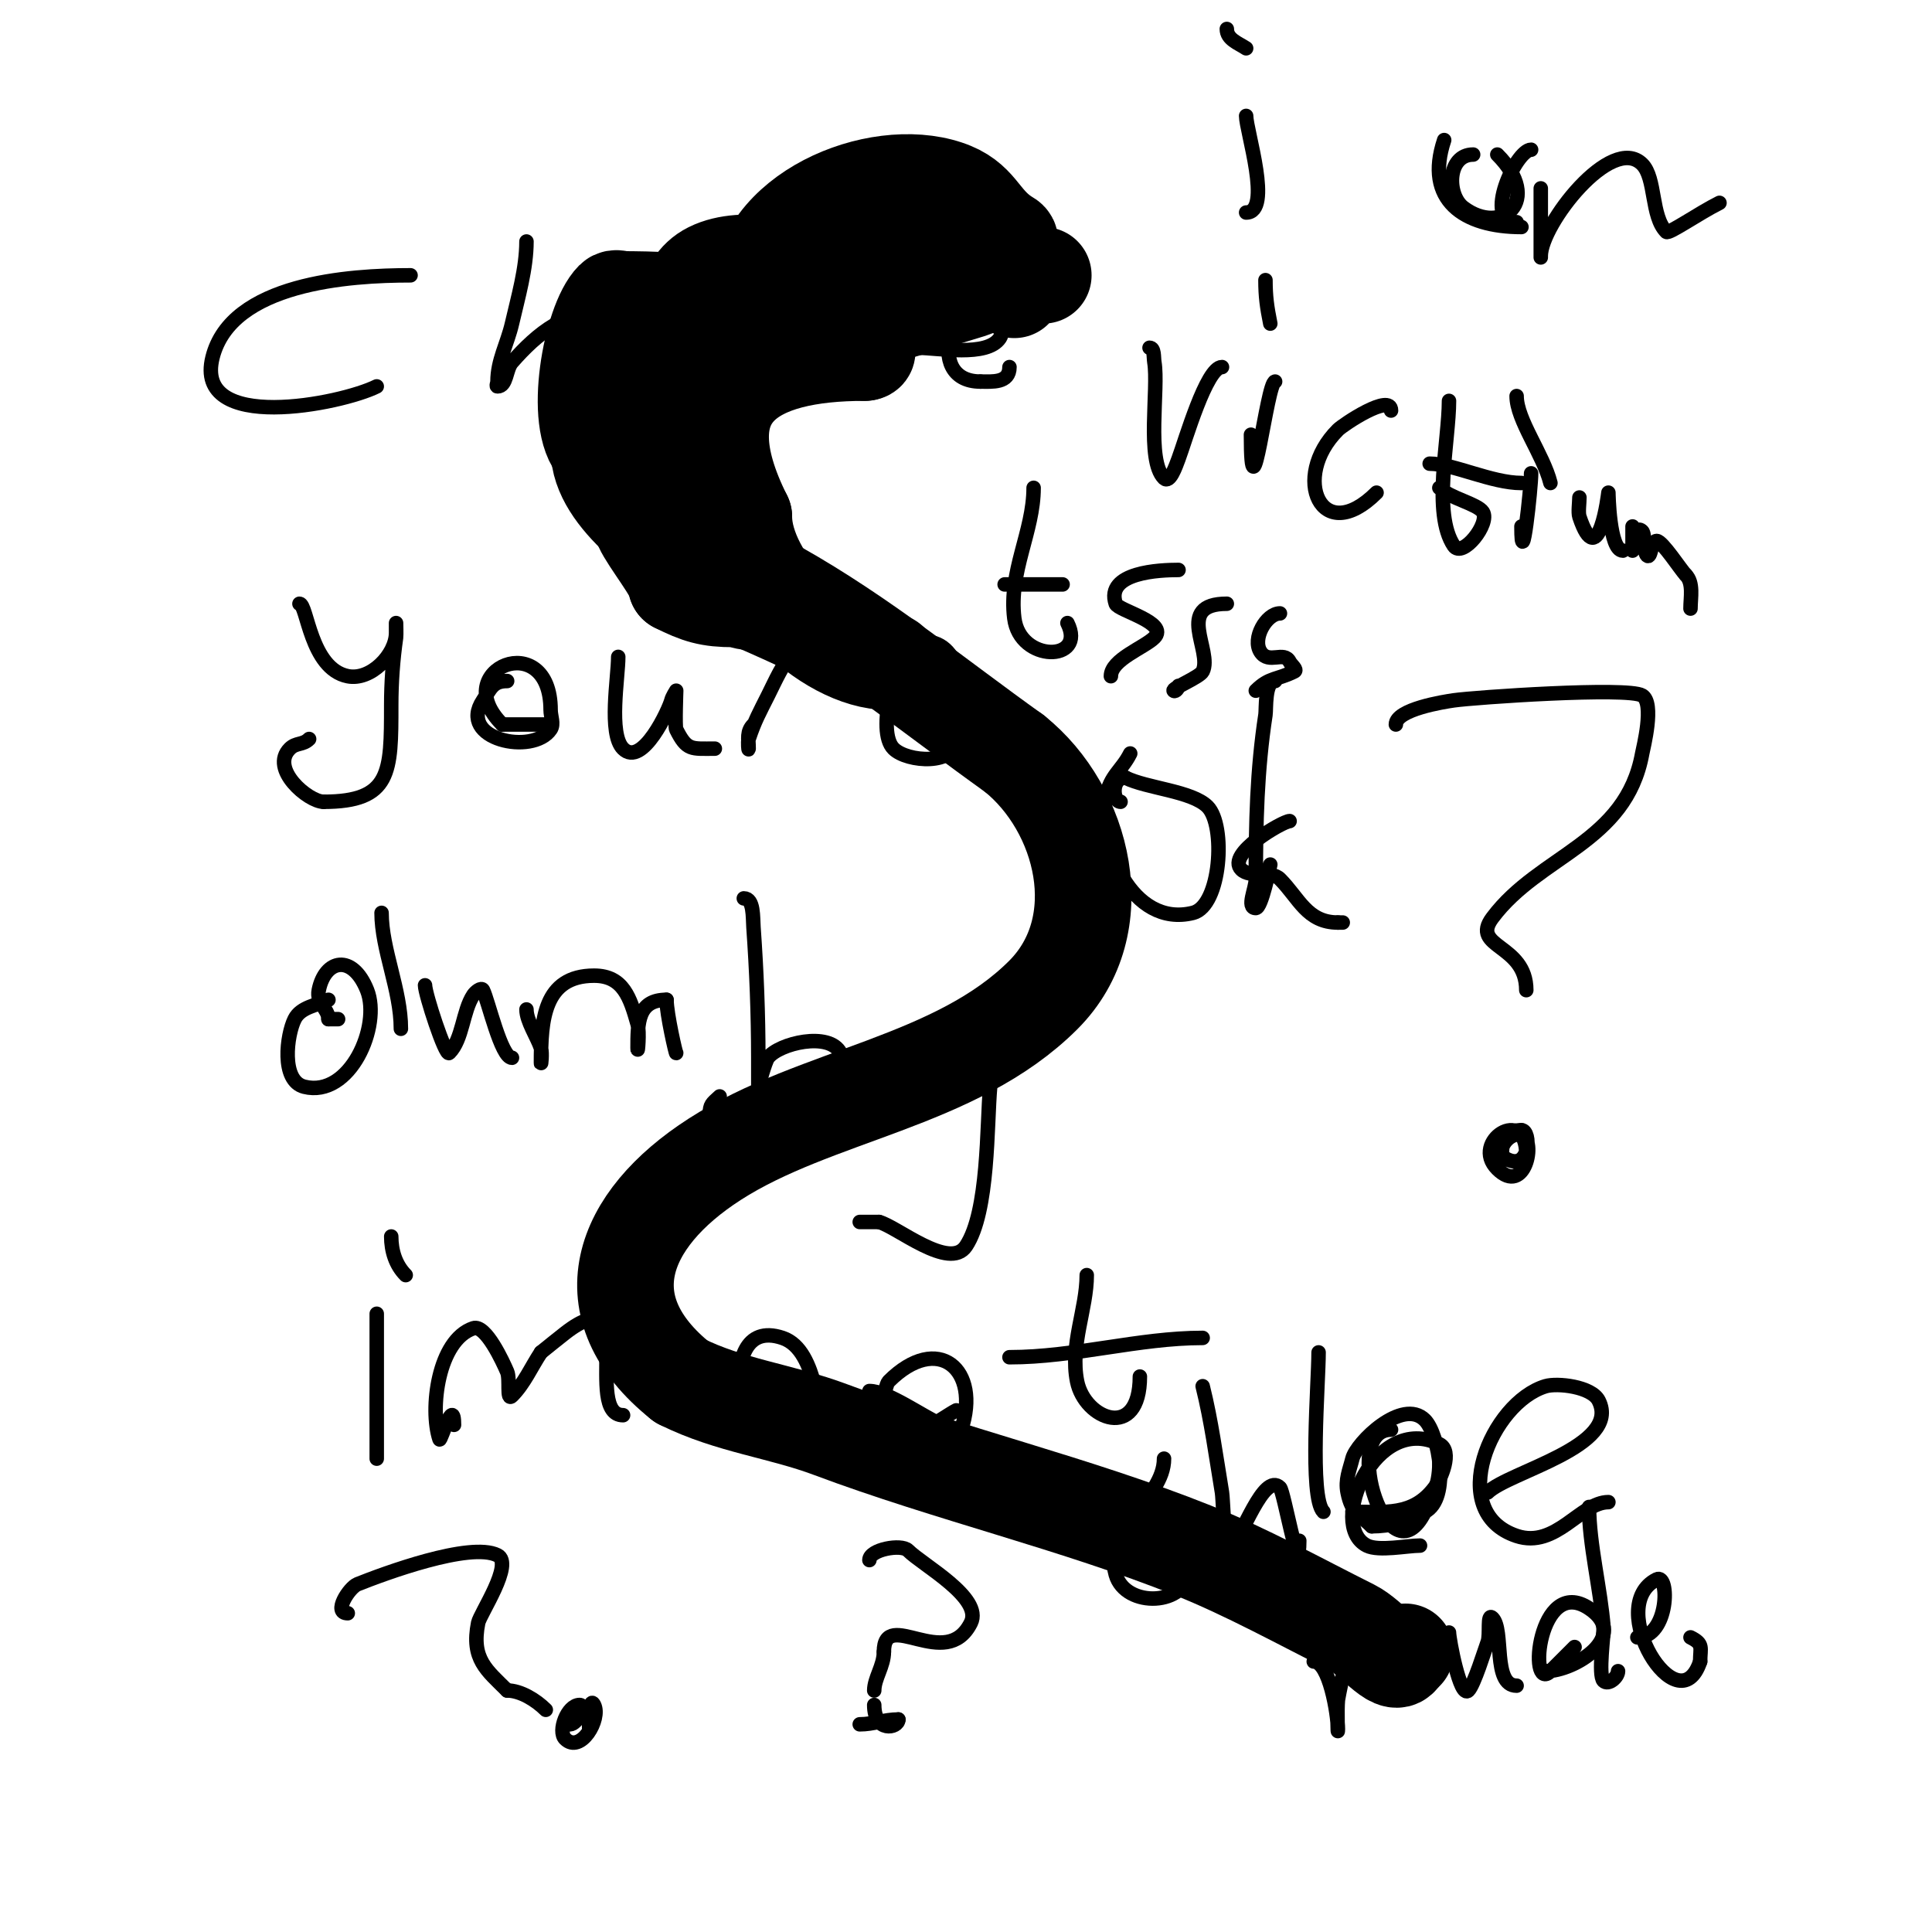 <svg viewBox='0 0 400 400' version='1.1' xmlns='http://www.w3.org/2000/svg' xmlns:xlink='http://www.w3.org/1999/xlink'><g fill='none' stroke='#000000' stroke-width='3' stroke-linecap='round' stroke-linejoin='round'><path d='M85,57c-12.566,0 -37.135,1.54 -41,17c-3.958,15.833 26.665,9.668 34,6'/><path d='M109,50c0,5.58 -1.742,11.549 -3,17c-0.976,4.228 -3,7.622 -3,12c0,0.333 -0.333,1 0,1c1.944,0 1.72,-3.537 3,-5c5.151,-5.887 11.661,-11.39 20,-10c5.809,0.968 5,6.435 5,11c0,1.336 1,8.61 1,6'/><path d='M132,82c0.471,-0.943 1,-1.946 1,-3'/><path d='M151,50c0,13.852 -9.704,40.852 10,31'/><path d='M172,79c1.516,0 8.04,0.96 9,0c2.087,-2.087 -0.213,-12.303 -3,-13c-5.476,-1.369 -16.626,7.916 -9,13c2.128,1.419 6.877,-1 9,-1'/><path d='M190,72c4.217,0 14.347,1.98 17,-2c0.708,-1.062 2.261,-7.246 0,-8c-9.402,-3.134 -16.315,17 -4,17'/><path d='M203,79c2.387,0 6,0.384 6,-3'/><path d='M62,125c1.601,0 2.225,13.445 10,15c4.753,0.951 10,-4.461 10,-9c0,-0.667 0,-2 0,-2c0,0 0.07,2.51 0,3c-0.662,4.632 -1,9.321 -1,14c0,13.887 0.002,20 -14,20'/><path d='M67,166c-3.176,0 -11.194,-6.806 -7,-11c1.298,-1.298 2.702,-0.702 4,-2'/><path d='M105,141c-3.027,0 -3.423,1.635 -5,4c-5.397,8.096 10.372,11.442 14,6c0.74,-1.109 0,-2.667 0,-4c0,-17.244 -21.508,-8.508 -10,3'/><path d='M104,150c3,0 6,0 9,0'/><path d='M128,136c0,4.235 -2.08,15.92 1,19c3.996,3.996 9.555,-8.22 10,-10c0.181,-0.723 1,-2 1,-2c0,0 -0.281,7.437 0,8c2.226,4.452 3.078,4 8,4'/><path d='M156,150c-1.469,1.469 -1,2.943 -1,5c0,0.667 -0.211,-1.368 0,-2c1.277,-3.83 2.258,-5.515 4,-9c3.131,-6.262 6.018,-13.991 14,-10'/><path d='M190,144c14.466,0 5.884,-15.163 -1,-10c-3.671,2.753 -7.622,17.378 -4,21c2.819,2.819 13,3.525 13,-2'/><path d='M68,207c-2.303,1.152 -5.715,1.429 -7,4c-1.619,3.239 -2.892,12.777 2,14c9.471,2.368 15.953,-12.617 13,-20c-3.032,-7.58 -8.721,-6.393 -10,0c-0.559,2.795 2,3.745 2,6'/><path d='M68,211l2,0'/><path d='M79,189c0,7.568 4,15.942 4,24'/><path d='M88,204c0,1.748 4.225,14.775 5,14c2.805,-2.805 2.786,-8.68 5,-12c0.413,-0.62 1.667,-1.667 2,-1c1.069,2.139 3.751,14 6,14'/><path d='M109,209c0,2.412 2.207,5.622 3,8c0.316,0.949 0,4 0,3c0,-8.692 0.514,-18 11,-18c6.084,0 7.474,4.659 9,10c0.458,1.603 0,6.667 0,5c0,-5.306 0.036,-10 6,-10'/><path d='M138,207c0,2.889 2,11.582 2,11'/><path d='M154,186c2.108,0 1.85,3.897 2,6c0.638,8.931 1,18.034 1,27c0,2 0,6 0,6c0,0 1.393,-5.191 2,-6c2.249,-2.999 12.75,-5.5 15,-1c5.542,11.084 -13.906,14 -20,14c-1.642,0 -7,0.864 -7,-2'/><path d='M147,230c0,-1.503 0.972,-1.972 2,-3'/><path d='M190,214c0,1.667 0,3.333 0,5c0,11.862 7.629,7.161 13,0c1.523,-2.031 3,-7 3,-7c0,0 -0.831,3.309 -1,5c-0.265,2.653 0.241,5.344 0,8c-0.714,7.85 -0.248,25.872 -5,33c-3.419,5.129 -14.38,-4.095 -18,-5'/><path d='M182,253c-1.333,0 -2.667,0 -4,0'/><path d='M78,272c0,8.333 0,16.667 0,25c0,1.667 0,5 0,5c0,0 0,-2.5 0,-3'/><path d='M81,256c0,2.98 0.902,5.902 3,8'/><path d='M94,295c0,-6.089 -2.809,3.572 -3,3c-2.091,-6.273 -0.294,-20.569 7,-23c2.555,-0.852 6.144,7.002 7,9c0.67,1.562 -0.202,6.202 1,5c2.55,-2.55 4,-6 6,-9'/><path d='M112,280c1.667,-1.333 3.315,-2.69 5,-4c15.078,-11.727 3.739,17 12,17'/><path d='M156,286c0,1.333 0,2.667 0,4c0,18.199 -9.792,-18.264 6,-13c7.744,2.581 6.809,18 10,18'/><path d='M180,288c3.797,0 11.122,5.338 15,7c1.263,0.541 3.565,2.304 4,1c4.18,-12.541 -4.857,-20.143 -15,-10c-0.96,0.96 -2.183,9.817 -1,11c3.367,3.367 12.383,-3.691 15,-5'/><path d='M225,264c0,7.009 -3.51,14.451 -2,22c1.575,7.877 13,12.434 13,-1'/><path d='M209,281c13.49,0 26.756,-4 40,-4'/><path d='M234,156c-1.758,3.515 -4.193,4.562 -5,9c-1.782,9.804 5.251,27.187 18,24c5.792,-1.448 6.86,-18.14 3,-22c-3.249,-3.249 -12.567,-3.783 -17,-6'/><path d='M233,161c-3.019,0 -2.631,5 -1,5'/><path d='M264,141c-2.191,0 -1.818,5.818 -2,7c-1.759,11.434 -2,22.457 -2,34c0,2 -2,6 0,6c1.192,0 2.891,-8.564 3,-9'/><path d='M267,170c-1.34,0 -13.208,6.792 -10,10c1.869,1.869 6.131,0.131 8,2c3.921,3.921 5.59,9 12,9'/><path d='M277,191l1,0'/><path d='M289,150c0,-3.137 9.899,-4.7 12,-5c4.348,-0.621 35.981,-2.812 39,-1c2.616,1.57 0.204,10.879 0,12c-3.378,18.579 -21.201,20.934 -31,34c-4.702,6.269 7,5.384 7,15'/><path d='M316,239c0,-10.136 -11.622,-2.622 -6,3c5.71,5.71 8.177,-5.941 5,-7c-2.615,-0.872 -5.83,3.585 -3,5c4.889,2.444 5.053,-6 3,-6'/><path d='M315,234c-6.071,0 -7.675,7.675 -4,4'/><path d='M72,334c-3.18,0 0.319,-5.328 2,-6c5.306,-2.122 23.313,-8.844 29,-6c3.442,1.721 -3.619,12.096 -4,14c-1.507,7.534 1.803,9.803 6,14'/><path d='M105,350c2.751,0 5.96,1.96 8,4'/><path d='M118,357c1.491,0 3.491,-4 2,-4c-2.543,0 -4.567,5.433 -3,7c3.187,3.187 7.468,-4.065 6,-7c-1.312,-2.624 -1,7.767 -1,4'/><path d='M122,357c0,-0.667 0,-1.333 0,-2'/><path d='M180,323c0,-2.199 6.608,-3.392 8,-2c3.049,3.049 15.59,9.821 13,15c-5.136,10.272 -18,-3.276 -18,6'/><path d='M183,342c0,2.933 -2,5.471 -2,8'/><path d='M181,353c0,5.782 5,4.828 5,3'/><path d='M186,356c-2.947,0 -5.194,1 -8,1'/><path d='M241,302c0,8.429 -12.786,14.249 -10,24c2.019,7.067 15,6.469 15,-1'/><path d='M249,287c1.807,7.229 2.775,14.652 4,22c0.207,1.242 0.328,7.985 1,10c0.149,0.447 0.608,1.261 1,1c2.012,-1.341 6.617,-15.383 10,-12c0.857,0.857 4,19.502 4,11'/><path d='M273,280c0,6.269 -1.972,30.028 1,33'/><path d='M280,313c6.601,0 12.514,0.982 17,-5c1.28,-1.707 3.874,-7.563 1,-9c-13.217,-6.609 -23.296,16.852 -15,21c2.466,1.233 8.301,0 11,0'/><path d='M308,309c4.255,-4.255 27.727,-9.547 23,-19c-1.481,-2.963 -8.612,-3.716 -11,-3c-11.286,3.386 -20.823,26.059 -6,31c8.136,2.712 13.247,-7 19,-7'/><path d='M272,344c3.207,0 5,10.885 5,14c0,2 -0.199,-4.01 0,-6c0.062,-0.619 1.564,-7.983 2,-9c1.464,-3.415 12,-8.542 12,-3'/><path d='M300,338c0,1.334 2.29,13.71 4,12c1.205,-1.205 3.418,-8.448 4,-10c0.597,-1.591 -0.202,-6.202 1,-5c2.457,2.457 -0.057,14 5,14'/><path d='M320,346c6.049,0 17.592,-7.272 9,-13c-10.518,-7.012 -12.727,17.727 -8,13c1.667,-1.667 3.333,-3.333 5,-5'/><path d='M329,312c0,7.685 2.385,17.001 3,25c0.096,1.242 -1.163,9.837 0,11c0.995,0.995 3,-0.782 3,-2'/><path d='M339,339c6.58,0 6.706,-13.353 4,-12c-10.918,5.459 4.485,30.545 9,17'/><path d='M352,344c0,-2.891 0.782,-3.609 -2,-5'/><path d='M288,296c-10.65,0 -0.494,31.987 7,17'/><path d='M295,313c5.355,-2.678 2.892,-16.108 0,-19c-4.652,-4.652 -14.178,4.713 -15,8c-0.587,2.35 -1.526,4.371 -1,7c0.877,4.386 2.594,4.594 5,7'/><path d='M284,316c7.554,0 14,-3.64 14,-13'/><path d='M258,24c0,3.058 5.51,20 0,20'/><path d='M254,6c0,2.15 2.371,2.914 4,4'/><path d='M305,32c-5.392,0 -5.514,8.365 -2,11c7.88,5.91 16.558,-1.442 7,-11'/><path d='M299,29c-4.14,12.421 3.999,18 16,18'/><path d='M317,31c-3.124,0 -10.077,15 -3,15'/><path d='M319,39c0,3 0,6 0,9c0,1.667 0,6.667 0,5c0,-6.491 14.637,-25.363 21,-19c2.867,2.867 1.779,10.779 5,14c0.502,0.502 6.639,-3.82 11,-6'/><path d='M238,72c1.054,0 0.827,1.96 1,3c0.913,5.477 -1.714,20.286 2,24c1.179,1.179 2.415,-2.439 3,-4c1.411,-3.764 5.774,-19 9,-19'/><path d='M264,79c-1.686,0 -5,30.7 -5,11'/><path d='M262,58c0,3.367 0.306,5.531 1,9'/><path d='M288,85c0,-3.708 -9.891,2.891 -11,4c-9.85,9.85 -3.424,24.424 8,13'/><path d='M300,83c0,8.169 -3.48,23.28 1,30c1.786,2.678 7.559,-4.662 6,-7c-1.123,-1.685 -6.899,-2.899 -9,-5'/><path d='M296,96c4.89,0 12.821,4 19,4'/><path d='M317,98c0,3.027 -2,21.351 -2,11'/><path d='M314,82c0,4.935 5.524,12.096 7,18'/><path d='M327,103c0,1.051 -0.294,3.117 0,4c4.016,12.047 6,-5 6,-5c0,0 0.165,12 3,12'/><path d='M338,109c0,0.705 0,5 0,5c0,0 0.262,-5.738 2,-4c0.627,0.627 0.227,4.227 1,5c0.85,0.85 0.798,-3 2,-3c1.148,0 5.035,6.035 6,7'/><path d='M349,119c1.675,1.675 1,4.69 1,7'/></g>
<g fill='none' stroke='#000000' stroke-width='20' stroke-linecap='round' stroke-linejoin='round'><path d='M195,52c0,-1.567 -0.667,-1 -2,-1c-6.175,0 -16.209,2.684 -22,5c-15.734,6.294 -37.179,22.385 -35,42c1.383,12.449 15.301,18.544 25,24c17.558,9.876 32.73,22.378 49,34'/><path d='M210,156c14.375,11.5 20.423,35.577 6,50c-18.124,18.124 -47.15,20.596 -68,34c-19.625,12.616 -26.22,30.624 -7,46'/><path d='M141,286c10.076,5.038 20.649,6.118 31,10c24.507,9.19 50.693,15.277 75,25c11.151,4.46 22.232,10.616 33,16c3.853,1.926 8.734,8.531 10,6'/><path d='M290,343l1,-1'/><path d='M150,65c0,-2.921 -17.608,-3 -21,-3c-0.667,0 -1.529,-0.471 -2,0c-4.591,4.591 -8.445,25.555 -3,31'/><path d='M124,93c0,10.341 14.885,19.664 22,25c1.502,1.127 10,4.638 10,6c0,1.333 -2.667,0 -4,0c-5.196,0 -7.437,-0.719 -12,-3'/><path d='M140,121c0,-2.052 -5.716,-9.11 -7,-12c-4.312,-9.703 -7.804,-21.178 -6,-32c0.973,-5.836 4.324,-9.883 9,-13c2.817,-1.878 10,0.725 10,-4'/><path d='M146,60l1,0'/><path d='M163,58c3.68,0 9.647,7.647 12,10c1.509,1.509 6.134,5 4,5'/><path d='M179,73c-23.086,0 -37.947,8.107 -25,34'/><path d='M154,107c0,12.768 16.804,30 30,30c1.374,0 -2.771,-0.385 -4,-1c-4,-2 -7.889,-4.238 -12,-6c-7.182,-3.078 -18.299,-9 -26,-9'/><path d='M142,121c-7.37,-7.37 -8.44,-28.021 -6,-39c0.569,-2.56 3.431,-6.44 4,-9c1.177,-5.295 0.881,-13.941 7,-17c7.179,-3.589 18.31,0 26,0'/><path d='M173,56c1.482,0 4,0.739 4,-1'/><path d='M157,62c0,-17.819 24.443,-27.852 39,-23c6.775,2.258 6.726,6.484 12,10c0.392,0.261 1.333,0.667 1,1c-1.179,1.179 -3.344,-0.184 -5,0c-4.03,0.448 -8,1.333 -12,2'/><path d='M192,52c-3,1 -6,2 -9,3c-2,0.667 -4,1.333 -6,2c-2,0.667 -4,1.333 -6,2c-17.441,5.814 17.1,-0.695 20,-1c7.835,-0.825 16,-1 16,-1c0,0 -3.866,2.333 -6,3c-10.736,3.355 -21.421,6.033 -32,10'/><path d='M169,70c-8.201,2.734 9.265,-9.265 11,-11c1.202,-1.202 -3.351,0.588 -5,1c-1.545,0.386 -18.062,4.938 -15,8c1.641,1.641 24.147,-9.328 30,-11'/><path d='M190,57c6.432,-3.216 -8.213,0.213 -6,-2c3.802,-3.802 9.043,-4 14,-4c1.333,0 0,2.667 0,4'/><path d='M210,60c2.154,-2.154 2.484,-3 6,-3'/></g>
<g fill='none' stroke='#000000' stroke-width='3' stroke-linecap='round' stroke-linejoin='round'><path d='M214,101c0,9.056 -5.208,17.333 -4,27c1.153,9.223 15.034,9.068 11,1'/><path d='M208,121c4,0 8,0 12,0'/><path d='M244,118c-3.782,0 -15.194,0.417 -13,7c0.466,1.399 11.071,3.929 8,7c-2.089,2.089 -9,4.539 -9,8'/><path d='M254,125c-10.886,0 -2.894,9.787 -5,14c-0.601,1.203 -6.454,3.546 -6,4c0.333,0.333 1,-0.529 1,-1'/><path d='M265,127c-2.806,0 -5.839,5.241 -4,8c1.719,2.578 4.847,-0.307 6,2c0.333,0.667 1.667,1.667 1,2c-3.605,1.802 -5.182,1.182 -8,4'/></g>
</svg>